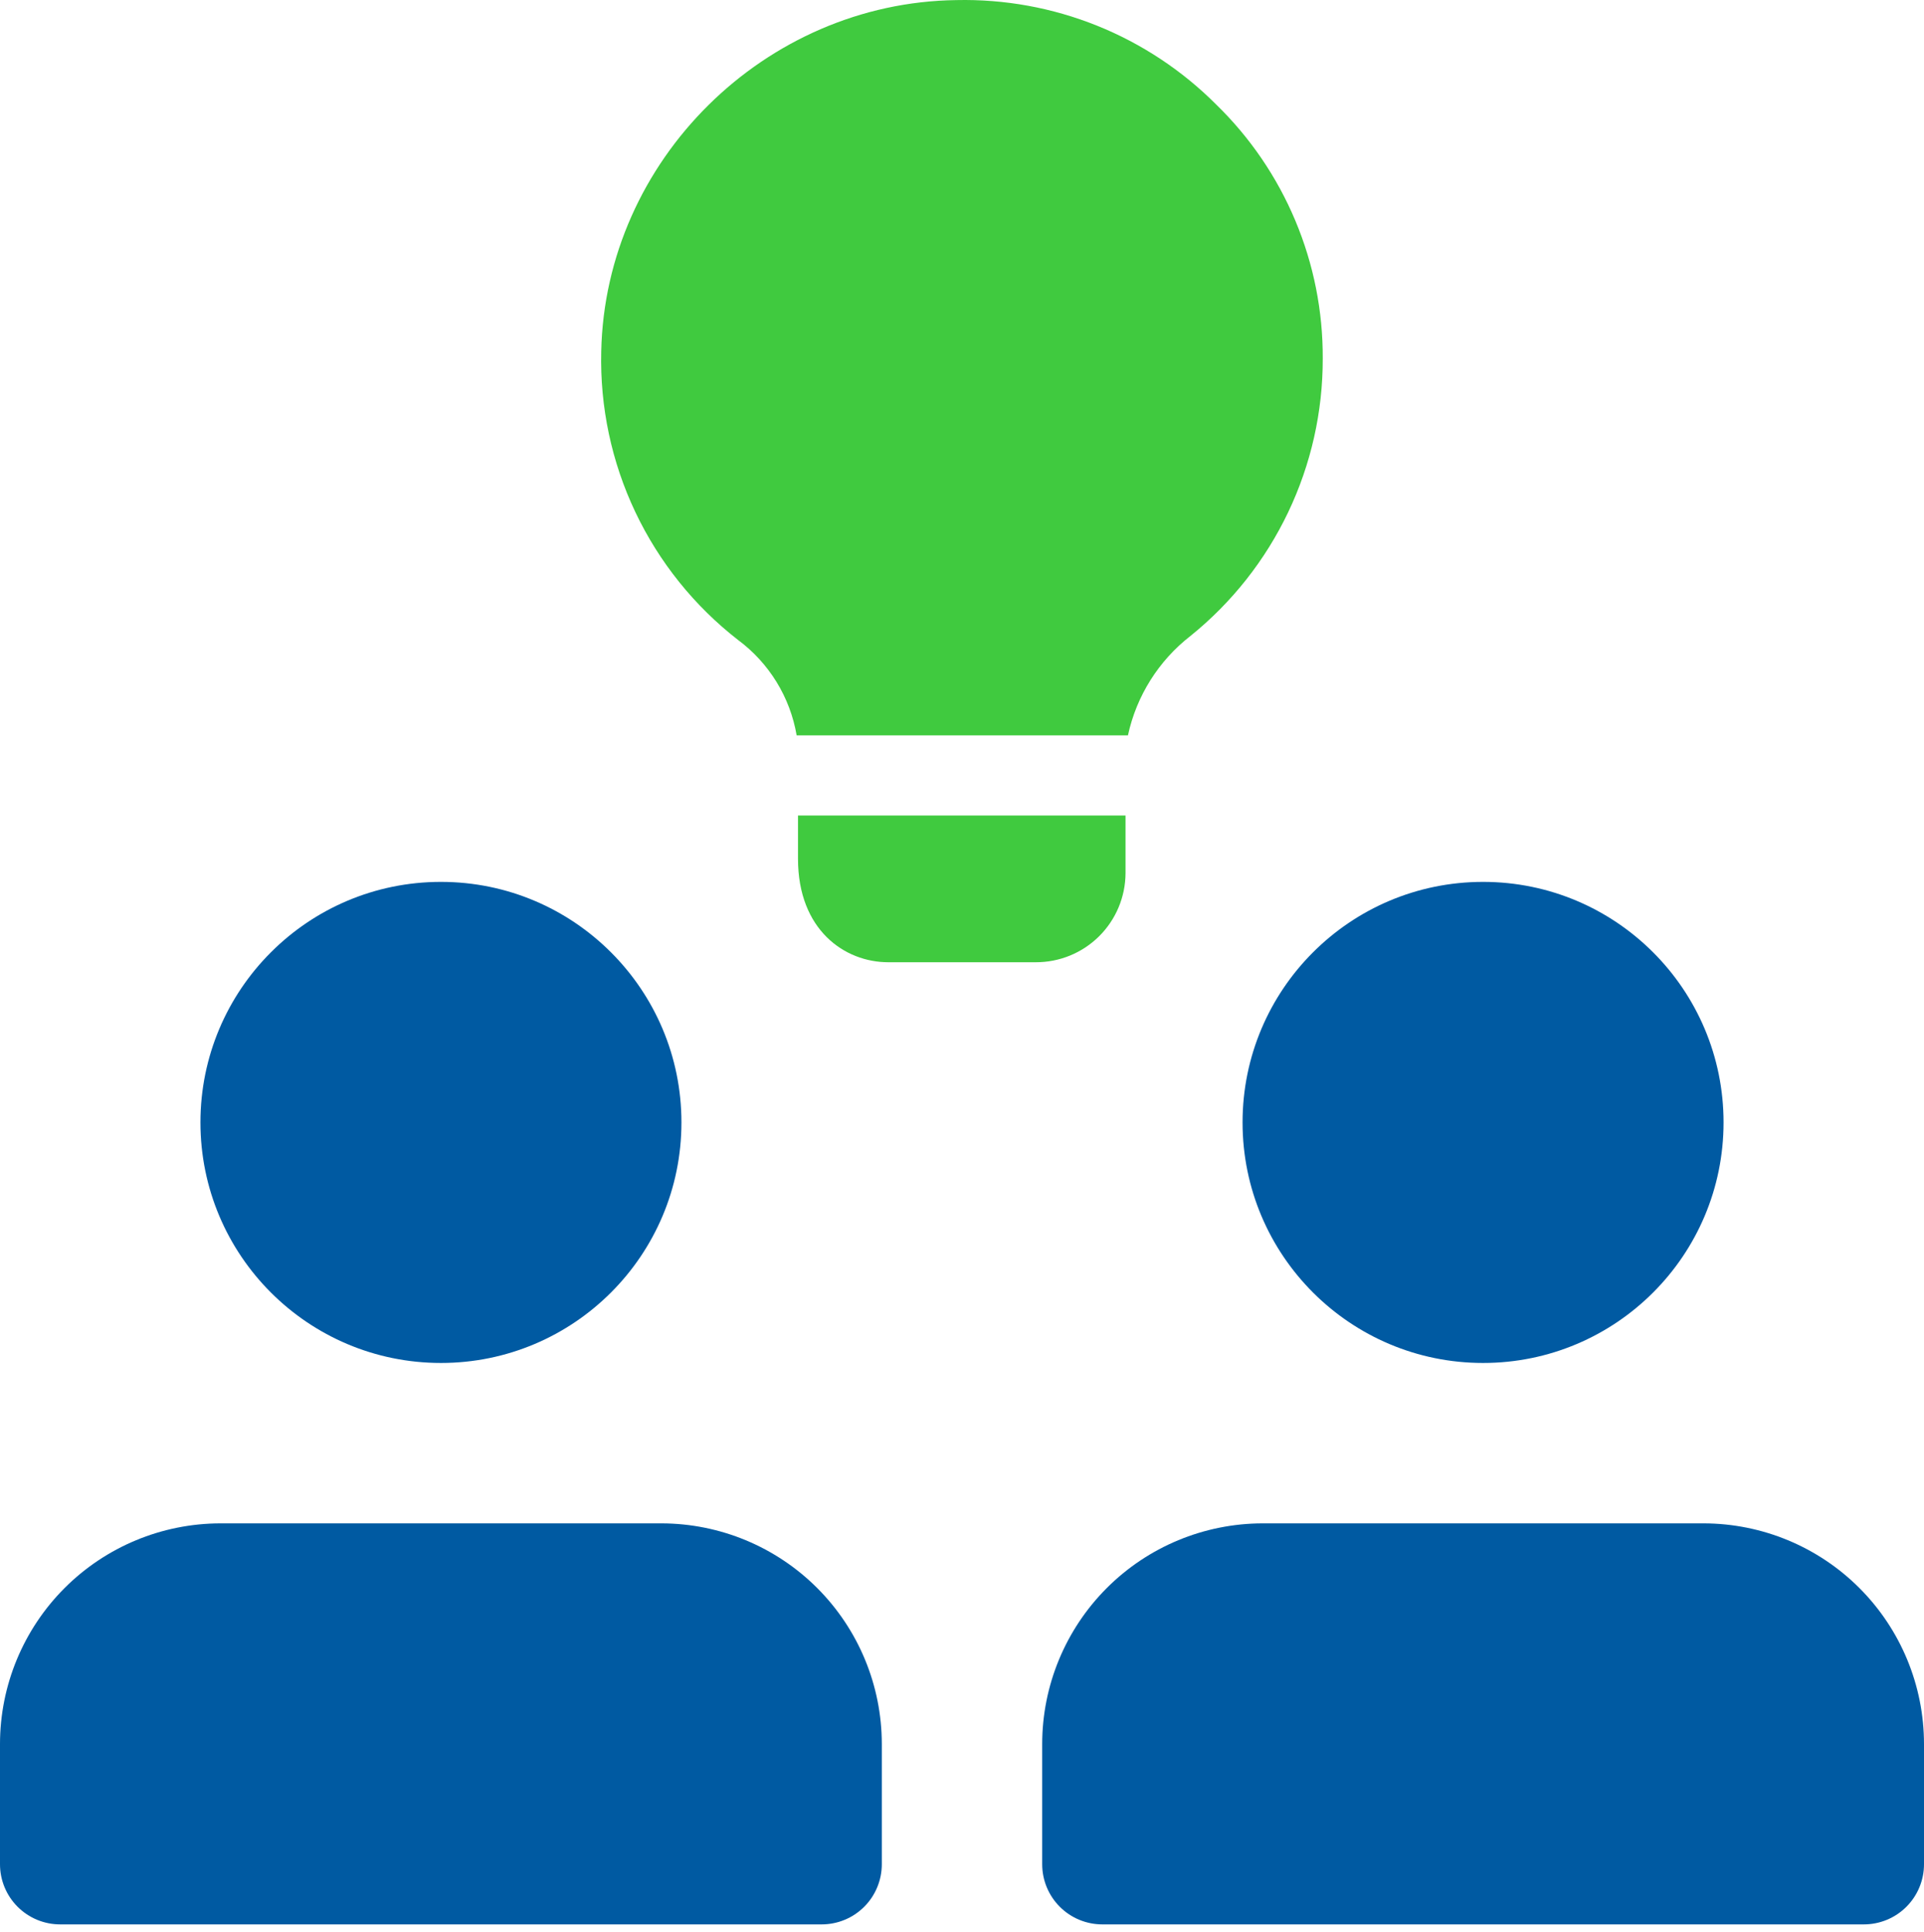 <svg width="256" height="257" viewBox="0 0 256 257" fill="none" xmlns="http://www.w3.org/2000/svg">
<path d="M58.67 181.322C76.343 181.322 90.67 166.995 90.67 149.322C90.67 131.649 76.343 117.322 58.67 117.322C40.997 117.322 26.67 131.649 26.67 149.322C26.67 166.995 40.997 181.322 58.67 181.322Z" fill="#005AA2"/>
<path d="M88 202.662H29.33C21.55 202.67 14.092 205.765 8.592 211.268C3.093 216.771 0.003 224.232 0 232.012L0 248.012C0 250.134 0.843 252.168 2.343 253.669C3.843 255.169 5.878 256.012 8 256.012H109.33C111.452 256.012 113.487 255.169 114.987 253.669C116.487 252.168 117.33 250.134 117.33 248.012V232.012C117.327 224.232 114.237 216.771 108.738 211.268C103.238 205.765 95.78 202.67 88 202.662Z" fill="#005AA2"/>
<path d="M197.33 181.322C215.003 181.322 229.33 166.995 229.33 149.322C229.33 131.649 215.003 117.322 197.33 117.322C179.657 117.322 165.33 131.649 165.33 149.322C165.33 166.995 179.657 181.322 197.33 181.322Z" fill="#005AA2"/>
<path d="M226.67 202.662H168C160.22 202.67 152.761 205.765 147.262 211.268C141.763 216.771 138.673 224.232 138.67 232.012V248.012C138.67 250.134 139.513 252.168 141.013 253.669C142.513 255.169 144.548 256.012 146.67 256.012H248C250.122 256.012 252.156 255.169 253.657 253.669C255.157 252.168 256 250.134 256 248.012V232.012C255.997 224.232 252.907 216.771 247.408 211.268C241.908 205.765 234.45 202.67 226.67 202.662Z" fill="#005AA2"/>
<path d="M149.759 108.492V116.172C149.743 119.326 148.476 122.345 146.235 124.565C143.994 126.785 140.963 128.025 137.809 128.012H118.179C112.419 128.012 106.179 123.742 106.179 114.252V108.492H149.759ZM175.999 47.692C176.016 54.769 174.444 61.761 171.398 68.149C168.351 74.537 163.909 80.16 158.399 84.602C154.159 87.899 151.214 92.582 150.079 97.832H105.999C105.132 92.757 102.342 88.212 98.209 85.142C92.379 80.615 87.693 74.781 84.53 68.111C81.367 61.441 79.815 54.121 79.999 46.742C80.529 21.352 101.759 0.342 127.249 0.012C133.649 -0.131 140.011 1.025 145.951 3.41C151.891 5.796 157.286 9.362 161.809 13.892C166.326 18.282 169.911 23.538 172.349 29.345C174.788 35.153 176.029 41.393 175.999 47.692Z" fill="#40CA3F"/>
</svg>
